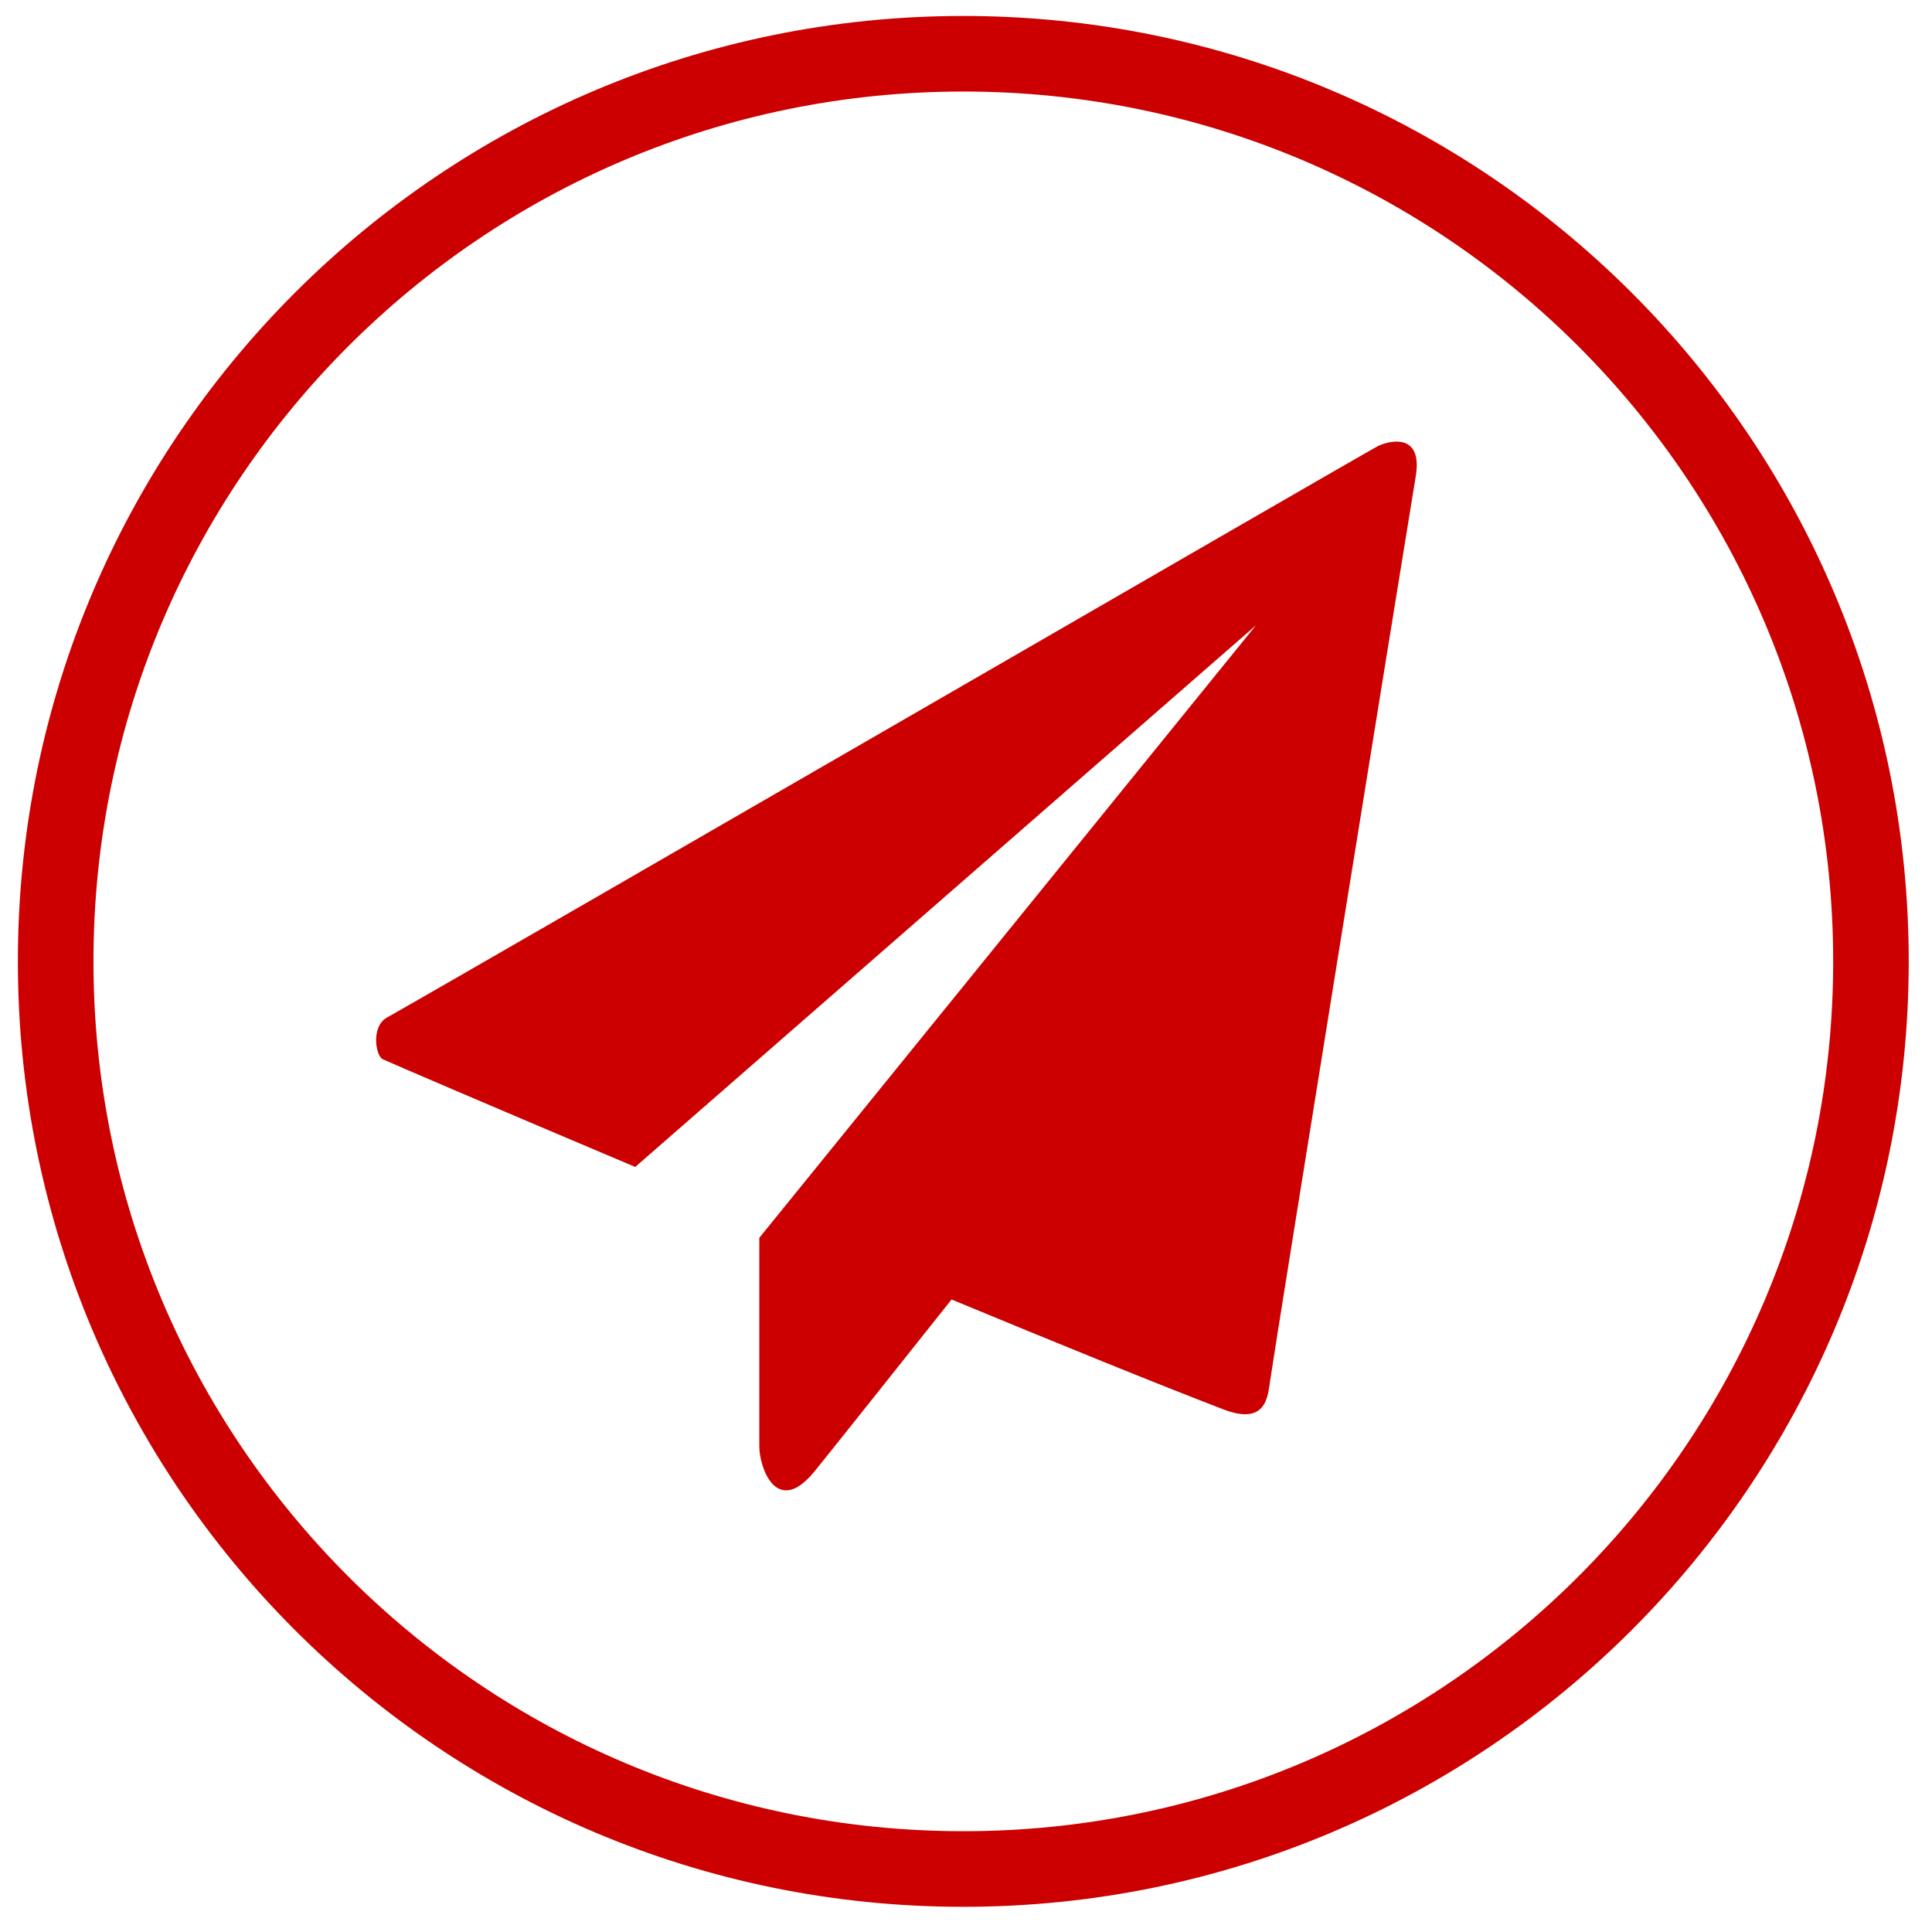 <?xml version="1.0" encoding="utf-8"?>
<!-- Generator: Adobe Illustrator 14.0.0, SVG Export Plug-In . SVG Version: 6.00 Build 43363)  -->
<!DOCTYPE svg PUBLIC "-//W3C//DTD SVG 1.1//EN" "http://www.w3.org/Graphics/SVG/1.1/DTD/svg11.dtd">
<svg version="1.1" xmlns="http://www.w3.org/2000/svg" xmlns:xlink="http://www.w3.org/1999/xlink" x="0px" y="0px"
	 width="102.047px" height="102.047px" viewBox="0 0 102.047 102.047" enable-background="new 0 0 102.047 102.047"
	 xml:space="preserve">
<g id="Livello_1">
	<g id="round_x5F_icon_x5F_USB_x5F_conn">
		<g display="none">
			<g display="inline">
				<path fill="#CC0000" d="M60.38,44.835l-0.002-14.4l-18.516-0.001l0.001,14.401h-0.057c-1.437,0-2.686,1.249-2.686,2.685v10.402
					c0,1.48,1.205,2.686,2.685,2.686l6.23,0.002v7.541h1.028l0.002,6.969c-0.002,0.548,0.213,1.064,0.601,1.451
					c0.388,0.391,0.906,0.604,1.453,0.604c0.549,0,1.066-0.214,1.457-0.604c0.388-0.389,0.6-0.906,0.602-1.456l-0.002-6.966h1.03
					v-7.543h6.233c0.715,0,1.389-0.277,1.896-0.785c0.509-0.508,0.786-1.182,0.787-1.898V47.52c0.001-1.48-1.206-2.685-2.685-2.685
					H60.38z M43.232,31.804l15.774,0.001l0.001,13.03H43.233L43.232,31.804z M51.807,75.116c-0.002,0.366-0.319,0.688-0.686,0.688
					c-0.183,0-0.355-0.072-0.486-0.203c-0.128-0.131-0.2-0.303-0.2-0.486V68.15h1.37L51.807,75.116z M52.836,66.78h-3.429v-6.171
					h3.429V66.78z M61.751,47.52v10.404c0,0.704-0.61,1.314-1.312,1.312h-6.232l0,0l-6.171,0.002l0,0h-6.229
					c-0.726,0-1.313-0.588-1.314-1.313V47.521c0.001-0.35,0.137-0.68,0.384-0.927c0.249-0.248,0.578-0.386,0.926-0.386h0.061l0,0
					h18.515l0,0h0.061C61.161,46.206,61.747,46.794,61.751,47.52z"/>
				<path fill="#CC0000" d="M44.606,34.547v6.173h5.487v-6.172L44.606,34.547z M45.977,39.35v-3.43h2.745v3.428L45.977,39.35z"/>
				<path fill="#CC0000" d="M57.635,34.549H52.15l-0.004,6.171h5.487L57.635,34.549L57.635,34.549z M53.521,35.92h2.742v3.429
					h-2.742V35.92z"/>
			</g>
		</g>
		<g>
			<path fill="#CC0000" d="M100.818,50.781c0,27.58-22.356,49.936-49.937,49.936S0.944,78.361,0.944,50.781
				c0-27.581,22.358-49.938,49.938-49.938S100.818,23.201,100.818,50.781z M50.882,4.835c-25.375,0-45.945,20.57-45.945,45.943
				c0,25.375,20.57,45.945,45.945,45.945s45.945-20.57,45.945-45.945C96.827,25.406,76.257,4.835,50.882,4.835z"/>
		</g>
	</g>
</g>
<g id="FCBK" display="none">
	<path display="inline" fill="#CC0000" d="M64.119,41.599l-0.398,9.238h-8.94v26.572H44.83V50.836h-6.516v-9.238h6.516v-6.351
		c0-1.588,0.268-3.156,0.805-4.692c0.535-1.537,1.35-2.901,2.448-4.096c1.091-1.19,2.485-2.12,4.17-2.783
		c1.685-0.665,3.704-0.918,6.057-0.755c0.75,0,1.496,0.028,2.245,0.08c0.643,0.053,0.503,0.089,1.278,0.113
		c0.778,0.03,1.538,0.096,2.286,0.205l-0.237,8.908h-5.17c-1.714-0.053-2.793,0.305-3.251,1.072
		c-0.456,0.768-0.681,1.82-0.681,3.141v5.158H64.119z"/>
</g>
<g id="Livello_8" display="none">
	<g display="inline">
		<path fill="#CC0000" d="M37.112,75.617c-0.123,0-0.248-0.031-0.36-0.092c-0.245-0.131-0.399-0.389-0.399-0.668V64.047
			C29.71,60.594,26.06,54.545,26.06,46.969c0-11.709,10.765-20.539,25.04-20.539c14.275,0,25.041,8.83,25.041,20.539
			c0,11.707-10.766,20.537-25.041,20.537c-0.469,0-0.928-0.025-1.39-0.051l-0.03-0.002L37.529,75.49
			C37.403,75.574,37.257,75.617,37.112,75.617z M51.213,28.6c-12.904,0-22.635,7.869-22.635,18.303
			c0,4.854,1.647,11.451,9.496,15.332c0.248,0.121,0.406,0.375,0.406,0.652v9.494l10.761-7.117c0.131-0.088,0.29-0.139,0.44-0.119
			l0.271,0.014c0.418,0.023,0.834,0.045,1.258,0.045c12.902,0,22.634-7.867,22.634-18.301S64.115,28.6,51.213,28.6z M62.344,45.686
			c0.85,0,1.537,0.689,1.537,1.539c0,0.848-0.688,1.537-1.537,1.537s-1.537-0.689-1.537-1.537
			C60.807,46.375,61.494,45.686,62.344,45.686z M51.1,45.686c0.849,0,1.539,0.689,1.539,1.539c0,0.848-0.689,1.537-1.539,1.537
			c-0.85,0-1.537-0.689-1.537-1.537C49.563,46.375,50.25,45.686,51.1,45.686z M39.857,45.686c0.849,0,1.537,0.689,1.537,1.539
			c0,0.848-0.688,1.537-1.537,1.537c-0.85,0-1.537-0.689-1.537-1.537C38.32,46.375,39.007,45.686,39.857,45.686z"/>
	</g>
</g>
<g id="TW" display="none">
	<path display="inline" fill-rule="evenodd" clip-rule="evenodd" fill="#CC0000" d="M74.897,37.706
		c0.029,0.518,0.036,1.04,0.036,1.572c0,16.053-12.22,34.568-34.57,34.568c-6.862,0-13.252-2.011-18.626-5.459
		c0.951,0.112,1.918,0.168,2.897,0.168c5.69,0,10.932-1.937,15.094-5.2c-5.324-0.098-9.809-3.61-11.355-8.44
		c0.741,0.146,1.504,0.221,2.288,0.221c1.107,0,2.185-0.146,3.2-0.421c-5.554-1.116-9.747-6.031-9.747-11.917
		c0-0.053,0-0.104,0-0.157c1.64,0.914,3.515,1.46,5.506,1.521c-3.261-2.177-5.406-5.894-5.406-10.114c0-2.226,0.6-4.311,1.646-6.109
		c5.991,7.358,14.945,12.193,25.045,12.698c-0.21-0.888-0.316-1.819-0.316-2.771c0-6.707,5.44-12.146,12.15-12.146
		c3.495,0,6.652,1.478,8.868,3.835c2.77-0.543,5.371-1.556,7.718-2.947c-0.907,2.833-2.835,5.215-5.345,6.72
		c2.462-0.292,4.804-0.943,6.982-1.913C79.332,33.852,77.272,35.991,74.897,37.706L74.897,37.706z"/>
</g>
<g id="insta" display="none">
	<path display="inline" fill="#CC0000" d="M69.493,26.326H32.554c-3.44,0-6.228,2.79-6.228,6.232v36.94
		c0,3.441,2.788,6.233,6.228,6.233h36.939c3.441,0,6.23-2.792,6.23-6.233v-36.94C75.724,29.116,72.935,26.326,69.493,26.326z
		 M50.987,64.687c-7.584,0-13.734-6.149-13.734-13.734s6.149-13.734,13.734-13.734c7.585,0,13.734,6.149,13.734,13.734
		S58.572,64.687,50.987,64.687z M65.757,40.794c-2.542,0-4.604-2.062-4.604-4.605s2.062-4.605,4.604-4.605
		c2.544,0,4.605,2.062,4.605,4.605S68.301,40.794,65.757,40.794z"/>
</g>
<g id="YouTube" display="none">
	<g display="inline">
		<path fill="#CC0000" d="M35.494,20.536h3.393l2.185,8.714h0.211l2.084-8.714h3.421l-3.919,12.757v9.046H39.5v-8.64L35.494,20.536z
			"/>
		<path fill="#CC0000" d="M46.635,29.931c0-1.246,0.403-2.237,1.208-2.976c0.806-0.739,1.887-1.107,3.247-1.107
			c1.237,0,2.252,0.389,3.042,1.168c0.791,0.778,1.185,1.78,1.185,3.006v8.308c0,1.376-0.388,2.455-1.163,3.239
			c-0.773,0.783-1.841,1.175-3.199,1.175c-1.309,0-2.356-0.405-3.141-1.213c-0.786-0.809-1.178-1.895-1.178-3.261V29.931z
			 M49.713,38.571c0,0.444,0.106,0.784,0.319,1.025c0.212,0.242,0.517,0.362,0.912,0.362c0.406,0,0.727-0.122,0.967-0.37
			c0.236-0.245,0.356-0.584,0.356-1.017v-8.76c0-0.352-0.122-0.636-0.366-0.852c-0.242-0.216-0.561-0.324-0.957-0.324
			c-0.365,0-0.661,0.108-0.889,0.324c-0.229,0.216-0.342,0.5-0.342,0.852V38.571z"/>
		<path fill="#CC0000" d="M66.39,26.254v16.085H63.4v-1.775c-0.552,0.655-1.124,1.152-1.721,1.495
			c-0.597,0.343-1.175,0.513-1.736,0.513c-0.69,0-1.212-0.239-1.562-0.719c-0.352-0.479-0.525-1.197-0.525-2.154V26.254h2.99v12.33
			c0,0.382,0.062,0.657,0.187,0.828c0.126,0.171,0.329,0.257,0.609,0.257c0.221,0,0.497-0.114,0.834-0.339
			c0.335-0.226,0.645-0.515,0.925-0.866V26.254H66.39z"/>
		<path fill="#CC0000" d="M67.39,58.883c-0.483,0-0.831,0.148-1.042,0.442c-0.211,0.297-0.316,0.788-0.316,1.471v1.653h2.684v-1.653
			c0-0.683-0.105-1.174-0.315-1.471C68.188,59.031,67.851,58.883,67.39,58.883z"/>
		<path fill="#CC0000" d="M75.876,52.874c0-3.945-3.239-7.145-7.229-7.145c-5.695-0.238-11.521-0.342-17.465-0.333
			c-5.944-0.01-11.77,0.095-17.465,0.333c-3.99,0-7.228,3.2-7.228,7.145c-0.239,3.124-0.343,6.247-0.334,9.373
			c-0.009,3.123,0.095,6.248,0.334,9.372c0,3.943,3.238,7.146,7.228,7.146c5.696,0.236,11.521,0.343,17.465,0.332
			c5.944,0.011,11.77-0.096,17.465-0.332c3.989,0,7.229-3.202,7.229-7.146c0.239-3.124,0.343-6.249,0.333-9.372
			C76.219,59.121,76.115,55.998,75.876,52.874z M36.992,72.999h-3.42V54.071h-3.538v-3.213h10.496v3.213h-3.538V72.999z
			 M49.156,72.999h-3.037v-1.802c-0.559,0.664-1.141,1.17-1.747,1.519c-0.605,0.346-1.193,0.521-1.762,0.521
			c-0.702,0-1.231-0.243-1.587-0.729c-0.356-0.487-0.534-1.216-0.534-2.189V56.666h3.037v12.521c0,0.386,0.063,0.667,0.19,0.84
			s0.333,0.26,0.618,0.26c0.224,0,0.506-0.113,0.847-0.343c0.341-0.23,0.654-0.522,0.938-0.882V56.666h3.037V72.999z M60.848,69.616
			c0,1.161-0.24,2.05-0.715,2.667c-0.475,0.614-1.162,0.923-2.063,0.923c-0.593,0-1.122-0.119-1.587-0.358
			c-0.466-0.236-0.897-0.606-1.296-1.104v1.255h-3.067V50.858h3.067v7.127c0.408-0.498,0.842-0.876,1.302-1.136
			c0.461-0.26,0.928-0.39,1.396-0.39c0.962,0,1.697,0.348,2.202,1.046c0.507,0.697,0.761,1.715,0.761,3.047V69.616z M72.071,65.215
			h-5.809v3.082c0,0.859,0.101,1.455,0.301,1.786c0.2,0.332,0.542,0.5,1.025,0.5c0.504,0,0.856-0.141,1.056-0.422
			c0.201-0.281,0.301-0.903,0.301-1.864v-1.135h3.126v1.227c0,1.675-0.38,2.935-1.142,3.782c-0.76,0.848-1.897,1.271-3.41,1.271
			c-1.359,0-2.428-0.449-3.211-1.347c-0.78-0.9-1.171-2.135-1.171-3.707v-7.331c0-1.417,0.429-2.573,1.286-3.466
			c0.858-0.892,1.968-1.339,3.327-1.339c1.389,0,2.456,0.413,3.202,1.24c0.744,0.825,1.118,2.014,1.118,3.564V65.215z"/>
		<path fill="#CC0000" d="M56.224,58.823c-0.218,0-0.432,0.053-0.642,0.161c-0.213,0.106-0.422,0.273-0.626,0.497v10.178
			c0.246,0.268,0.486,0.458,0.719,0.575c0.23,0.117,0.476,0.175,0.733,0.175c0.371,0,0.645-0.113,0.819-0.344
			c0.175-0.229,0.263-0.604,0.263-1.125v-8.433c0-0.552-0.108-0.97-0.324-1.257C56.949,58.966,56.635,58.823,56.224,58.823z"/>
	</g>
</g>
<g id="Livello_2" display="none">
	<path display="inline" fill="none" stroke="#CC0000" stroke-width="2" stroke-linecap="round" stroke-linejoin="round" d="
		M33.552,61.638c-7.284-3.079-12.912-5.491-13.331-5.688c-0.389-0.181-0.626-1.726,0.209-2.199
		c5.337-3.017,50.962-29.435,52.326-30.176c0.462-0.251,2.421-0.839,2.023,1.579c-0.943,5.748-7.277,44.972-7.695,47.798
		c-0.121,0.815-0.204,2.36-2.466,1.49c-3.48-1.336-8.706-3.462-14.357-5.804c-3.449,4.34-6.74,8.473-7.251,9.095
		c-1.97,2.401-2.903-0.187-2.903-1.343c0-3.914,0-9.753,0-11.009"/>
	<path display="inline" fill="none" stroke="#CC0000" stroke-linecap="round" stroke-linejoin="round" d="M40.106,65.382
		l26.232-32.354"/>
	
		<line display="inline" fill="none" stroke="#CC0000" stroke-width="2" stroke-linecap="round" stroke-linejoin="round" x1="42.638" y1="65.445" x2="50.261" y2="68.639"/>
	<path display="inline" fill="none" stroke="#CC0000" stroke-linecap="round" stroke-linejoin="round" d="M66.339,33.028
		L33.552,61.638"/>
</g>
<g id="Livello_2_copia">
	<path fill="#CC0000" d="M66.339,33.028L33.552,61.638c-7.284-3.079-12.912-5.491-13.331-5.688
		c-0.389-0.181-0.626-1.726,0.209-2.199c5.337-3.017,50.962-29.435,52.326-30.176c0.462-0.251,2.421-0.839,2.023,1.579
		c-0.943,5.748-7.277,44.972-7.695,47.798c-0.121,0.815-0.204,2.36-2.466,1.49c-3.48-1.336-8.706-3.462-14.357-5.804
		c-3.449,4.34-6.74,8.473-7.251,9.095c-1.97,2.401-2.903-0.187-2.903-1.343c0-3.914,0-9.753,0-11.009L66.339,33.028z"/>
</g>
</svg>

